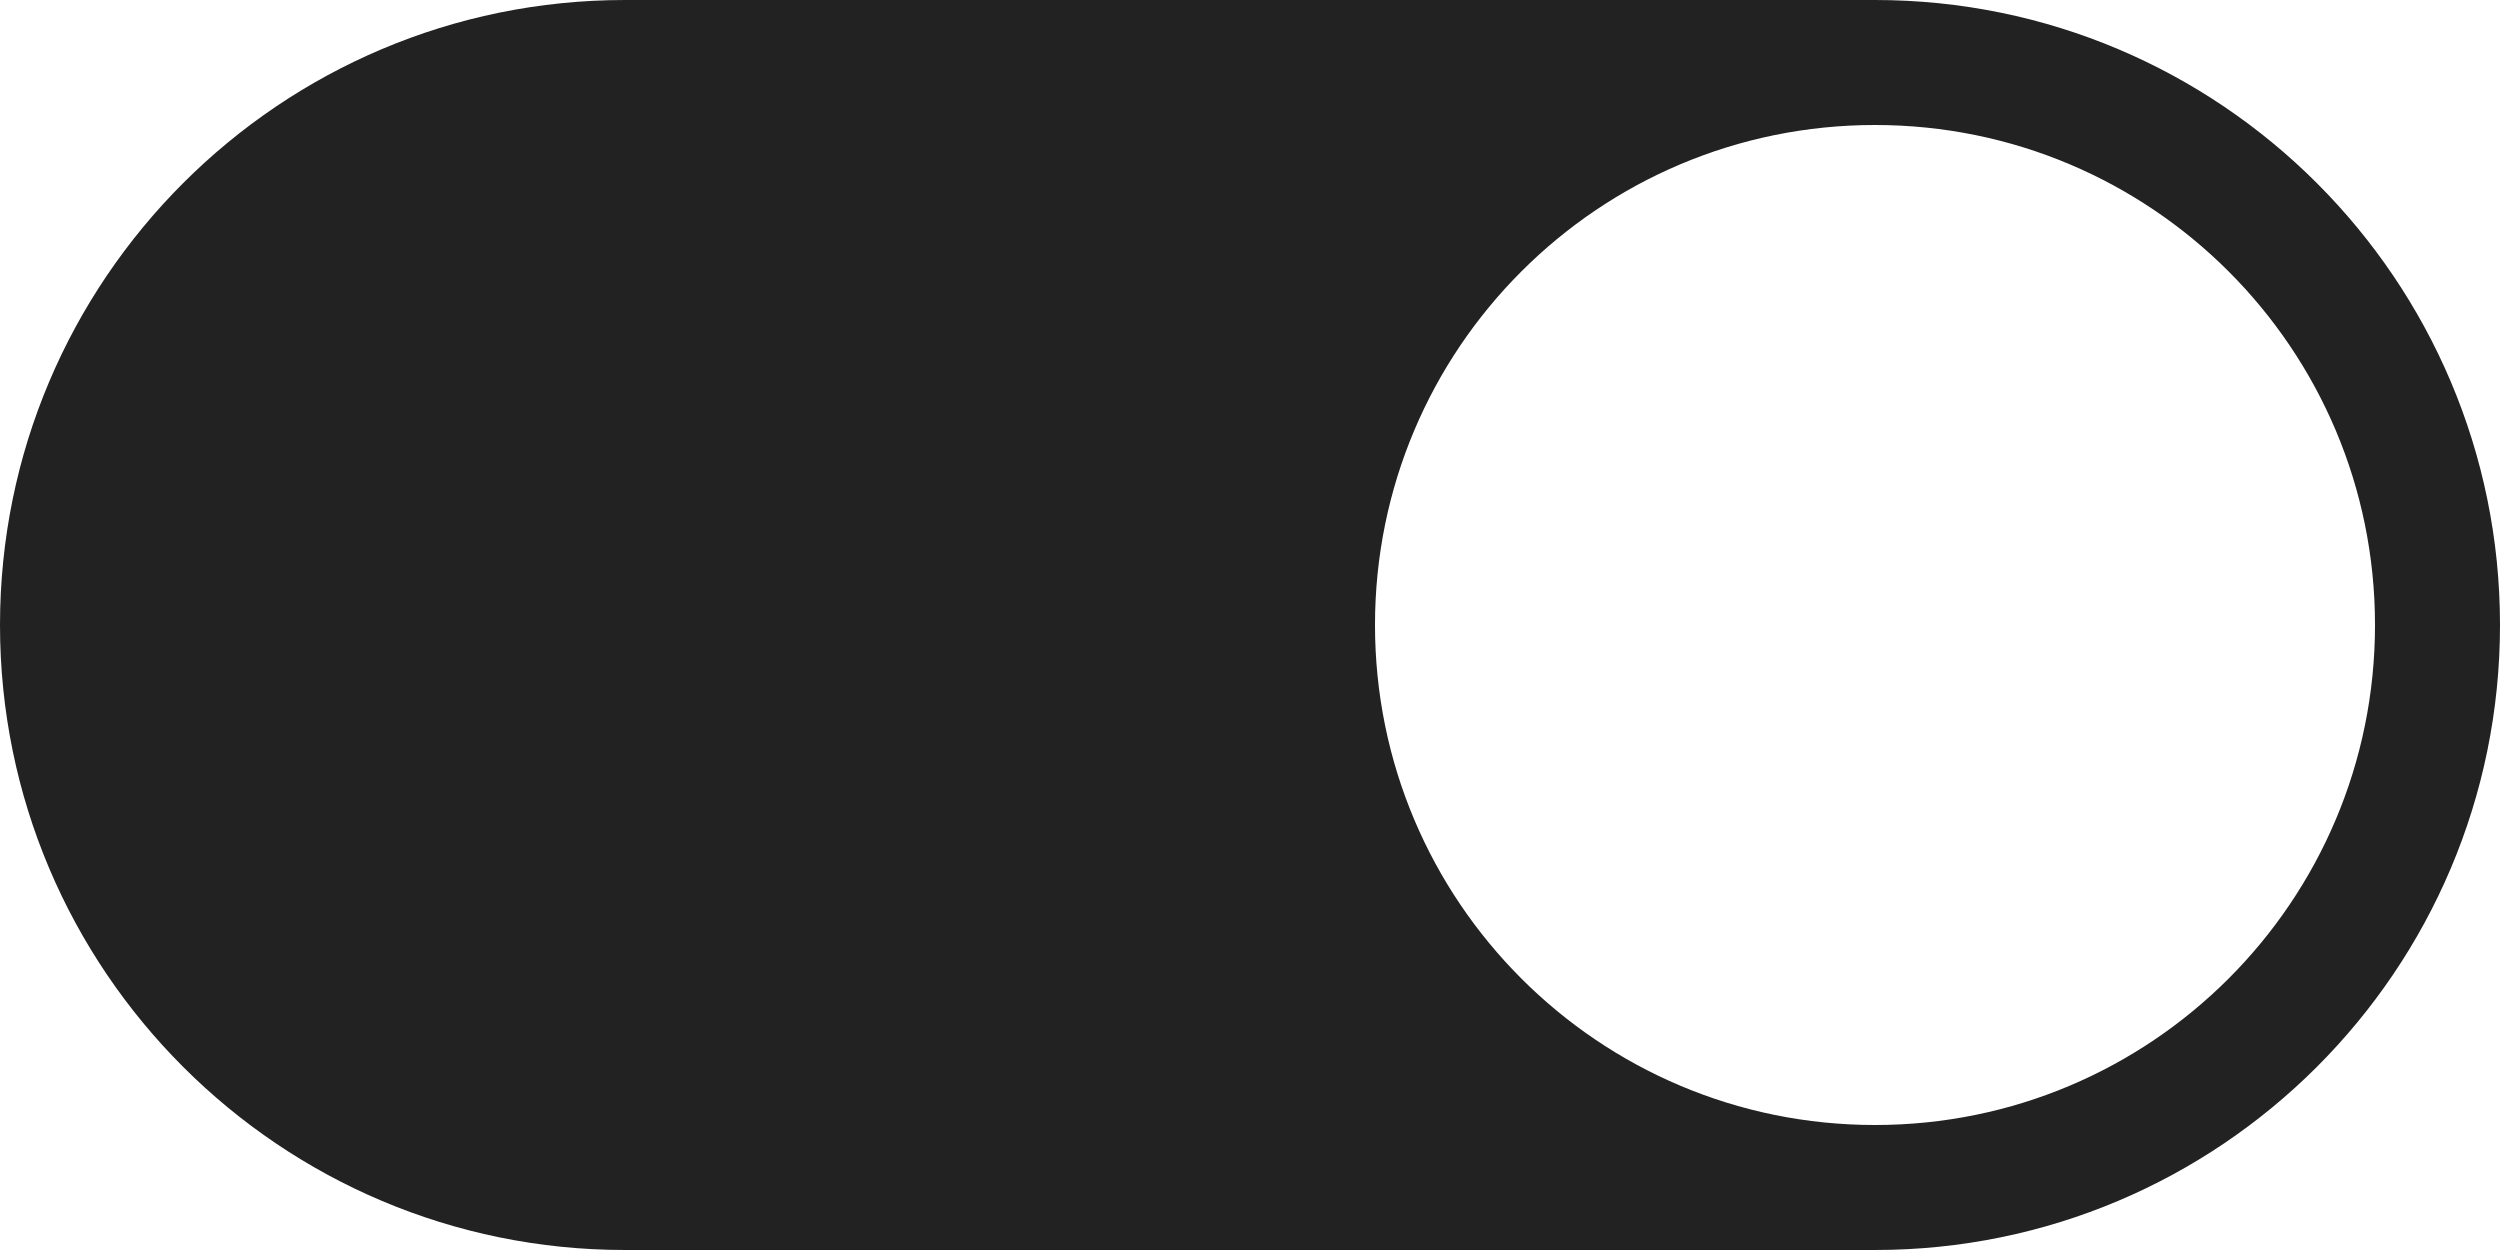 <?xml version="1.0" encoding="UTF-8"?> <svg xmlns="http://www.w3.org/2000/svg" width="20" height="10" viewBox="0 0 20 10" fill="none"><path d="M15 0H5C2.24 0 0 2.24 0 5C0 7.76 2.24 10 5 10H15C17.76 10 20 7.76 20 5C20 2.24 17.76 0 15 0ZM15 9C12.79 9 11 7.21 11 5C11 2.79 12.79 1 15 1C17.21 1 19 2.79 19 5C19 7.21 17.21 9 15 9Z" fill="#222222"></path></svg> 